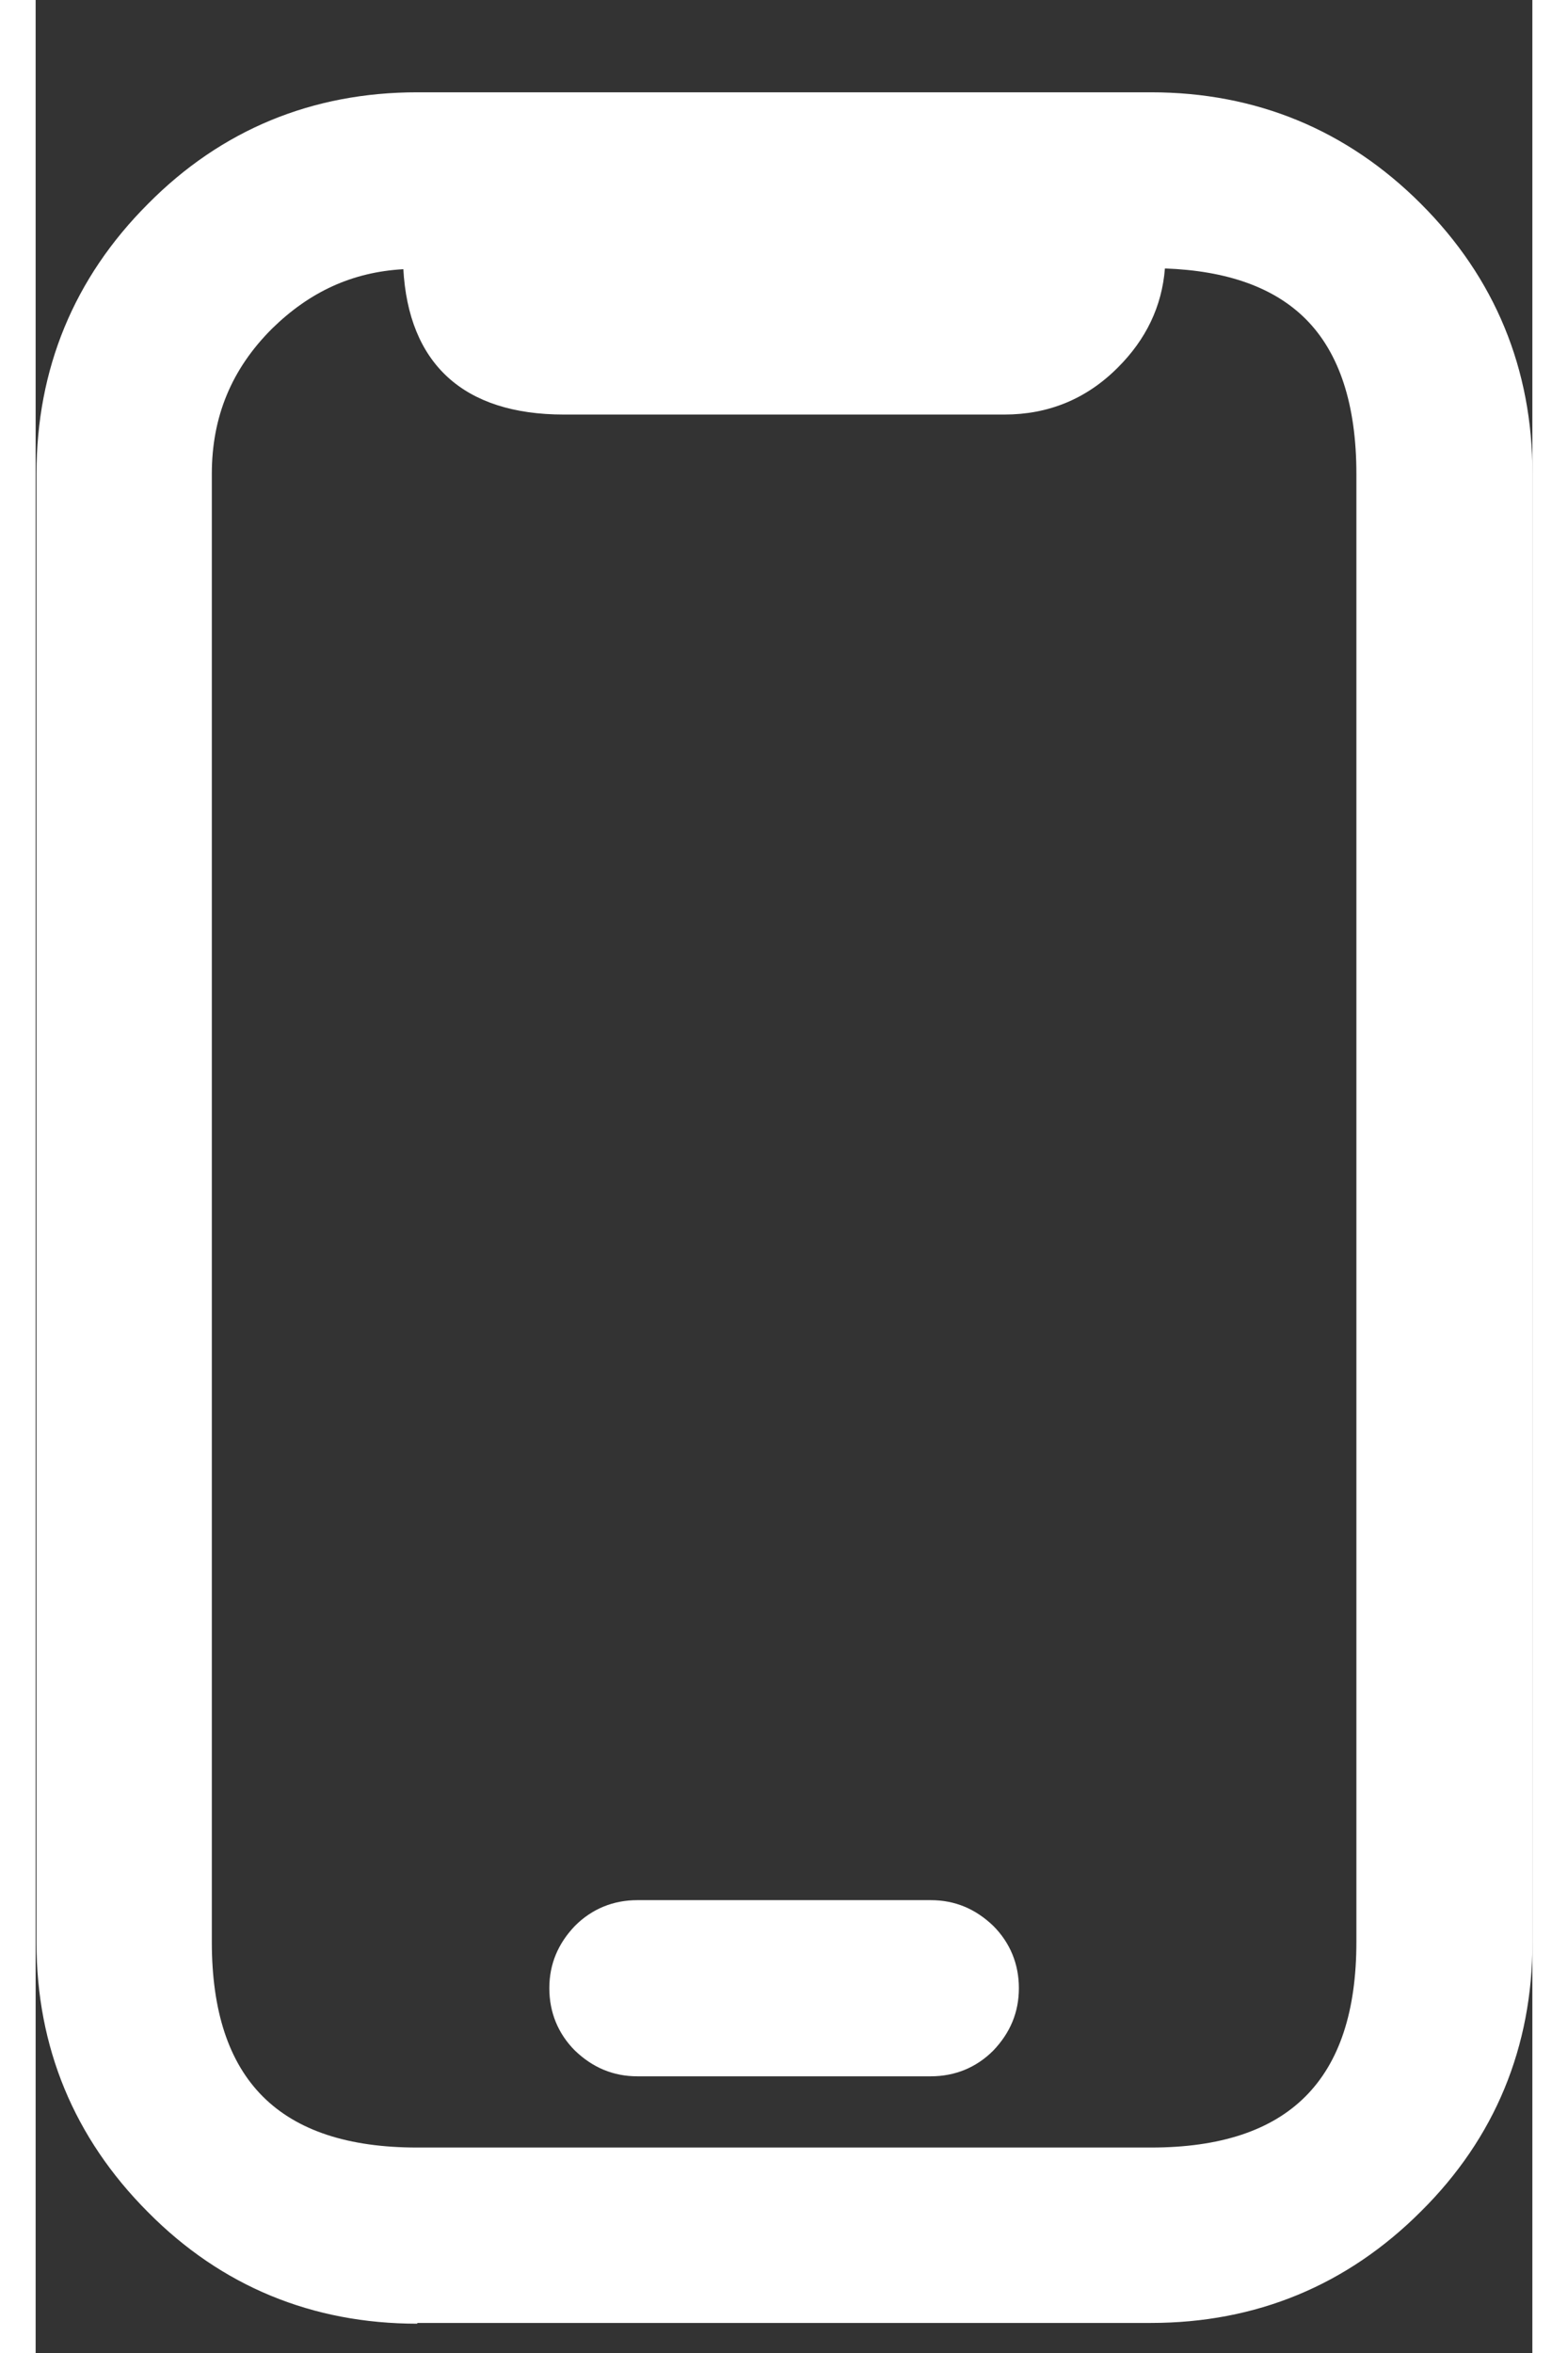 <svg width="12" height="18" viewBox="0 0 14 22" fill="none" xmlns="http://www.w3.org/2000/svg">
<rect x="0" y="0" width="14" height="22" fill="#333333" stroke="none"/>
<g clip-path="url(#clip0_24397_55995)">
<path fill-rule="evenodd" clip-rule="evenodd" d="M3.57 21.726C2.588 21.726 1.737 21.376 1.051 20.683C0.358 19.989 0.008 19.138 0.008 18.164V4.431C0.008 3.45 0.358 2.599 1.051 1.906C1.737 1.213 2.588 0.863 3.57 0.863H10.432C11.414 0.863 12.265 1.213 12.958 1.906C13.651 2.599 14.001 3.45 14.001 4.431V18.157C14.001 19.138 13.651 19.989 12.958 20.676C12.265 21.369 11.414 21.719 10.432 21.719H3.57V21.726ZM3.439 2.517C2.959 2.544 2.561 2.73 2.211 3.073C1.833 3.45 1.648 3.896 1.648 4.431V18.157C1.648 19.447 2.279 20.079 3.57 20.079H10.432C11.723 20.079 12.354 19.447 12.354 18.157V4.431C12.354 3.786 12.196 3.299 11.88 2.983C11.585 2.688 11.146 2.531 10.563 2.51C10.535 2.867 10.384 3.176 10.123 3.436C9.828 3.732 9.472 3.876 9.06 3.876H4.942C4.002 3.876 3.487 3.402 3.439 2.51V2.517ZM5.628 19.413C5.402 19.413 5.21 19.331 5.045 19.173C4.887 19.015 4.805 18.816 4.805 18.589C4.805 18.363 4.887 18.171 5.045 18.006C5.203 17.848 5.402 17.766 5.628 17.766H8.373C8.6 17.766 8.792 17.848 8.957 18.006C9.115 18.164 9.197 18.363 9.197 18.589C9.197 18.816 9.115 19.008 8.957 19.173C8.799 19.331 8.6 19.413 8.373 19.413H5.628Z" fill="white"/>
</g>
<defs>
<clipPath id="clip0_24397_55995">
<rect width="14" height="22" fill="white" transform="translate(0 0.863)"/>
</clipPath>
</defs>
</svg>
